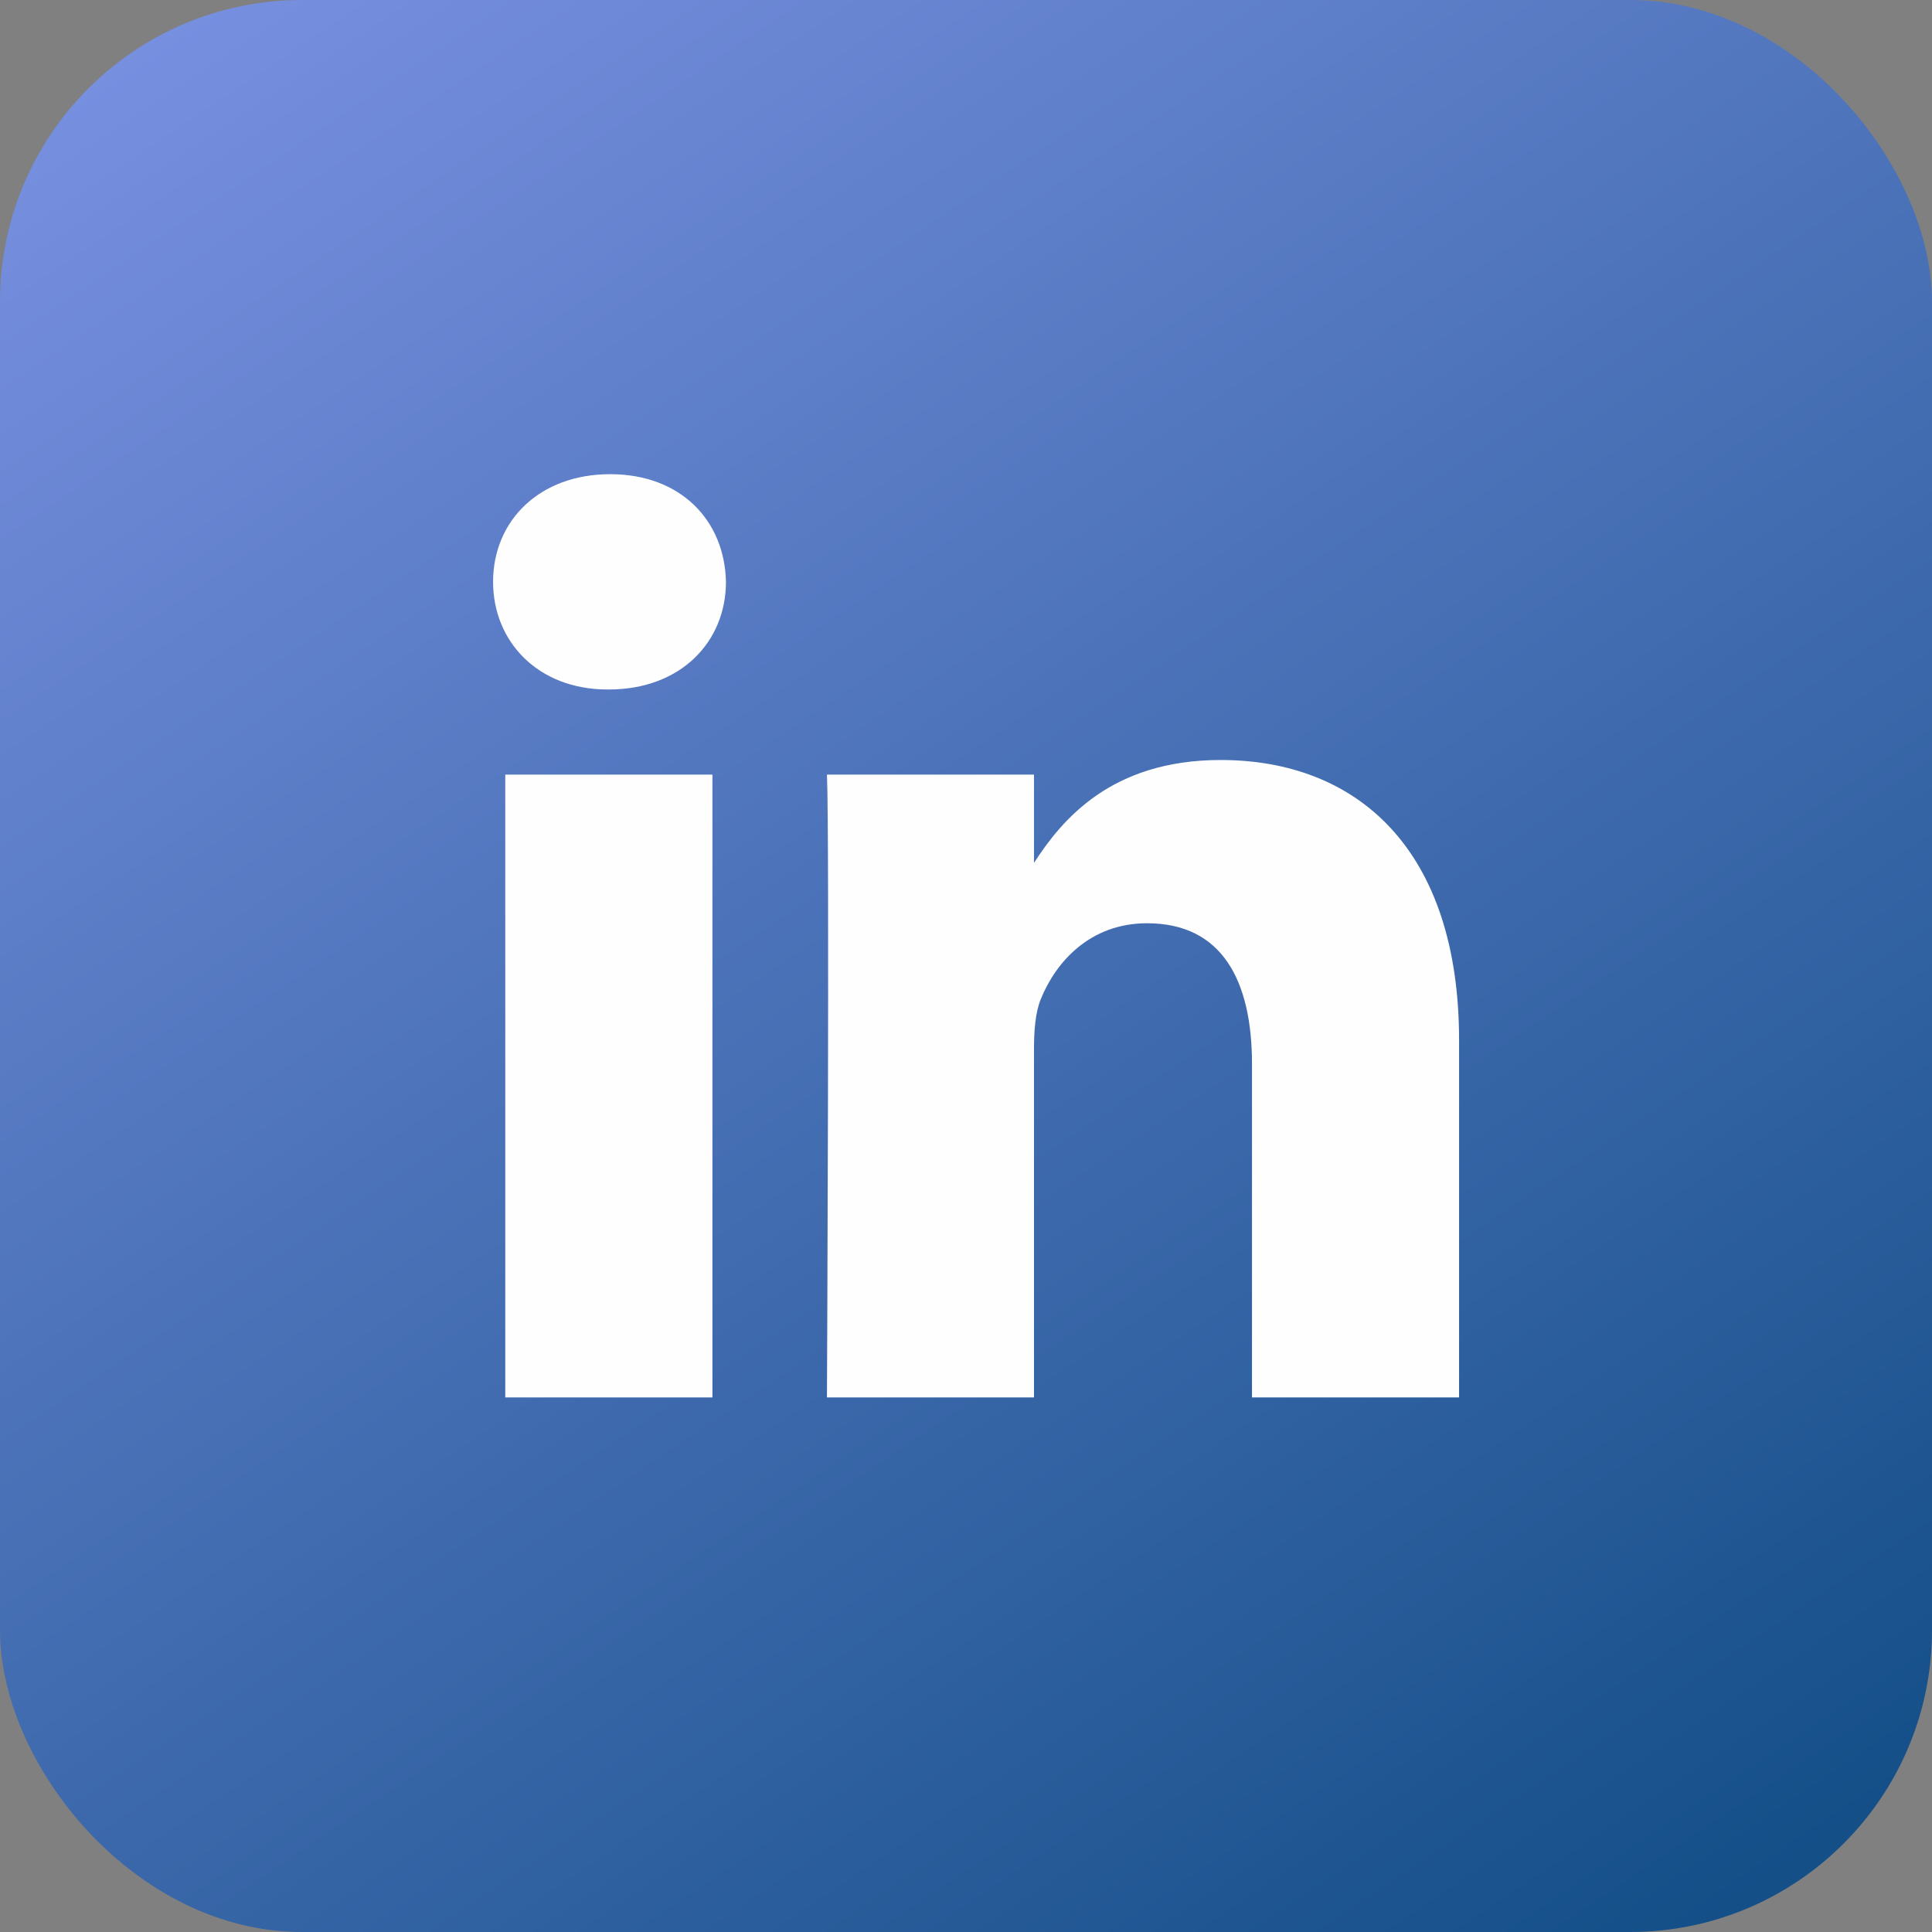 <?xml version="1.0" encoding="UTF-8" standalone="no"?>
<svg
   xmlns:dc="http://purl.org/dc/elements/1.1/"
   xmlns:cc="http://creativecommons.org/ns#"
   xmlns:rdf="http://www.w3.org/1999/02/22-rdf-syntax-ns#"
   xmlns:svg="http://www.w3.org/2000/svg"
   xmlns="http://www.w3.org/2000/svg"
   id="svg17"
   version="1.1"
   viewBox="0 0 32 32"
   height="32"
   width="32">
  <rect x="0" y="0" width="32" height="32" fill="#808080" stroke="none"/>
  <defs
     id="defs7">
    <linearGradient
       gradientUnits="userSpaceOnUse"
       y2="-9.912"
       y1="36.107"
       x2="-1.821"
       x1="29.017"
       id="a">
      <stop
         id="stop2"
         stop-color="#0B4980"
         offset="0%" />
      <stop
         id="stop4"
         stop-color="#93A1F8"
         offset="100%" />
    </linearGradient>
  </defs>
  <g
     transform="translate(-0.333)"
     style="fill:none;fill-rule:evenodd"
     id="g15">
    <rect
       style="fill:url(#a)"
       y="0"
       id="rect9"
       rx="5"
       x="0.333"
       height="32"
       width="32" />
    <g
       style="fill:#fefefe"
       id="g13">
      <path
         id="path11"
         d="m 8.702,23.146 h 3.431 V 12.83 H 8.702 Z M 10.417,11.42 H 10.394 C 9.244,11.42 8.5,10.627 8.5,9.637 c 0,-1.012 0.768,-1.783 1.939,-1.783 1.174,0 1.897,0.771 1.918,1.783 0,0.99 -0.744,1.783 -1.94,1.783 M 24.5,23.146 h -3.43 v -5.52 c 0,-1.386 -0.496,-2.334 -1.738,-2.334 -0.946,0 -1.512,0.642 -1.76,1.257 -0.091,0.22 -0.113,0.526 -0.113,0.835 v 5.762 H 14.03 c 0,0 0.044,-9.35 0,-10.316 h 3.429 v 1.462 c 0.457,-0.706 1.271,-1.704 3.092,-1.704 2.256,0 3.949,1.473 3.949,4.643 z" />
    </g>
  </g>
</svg>
